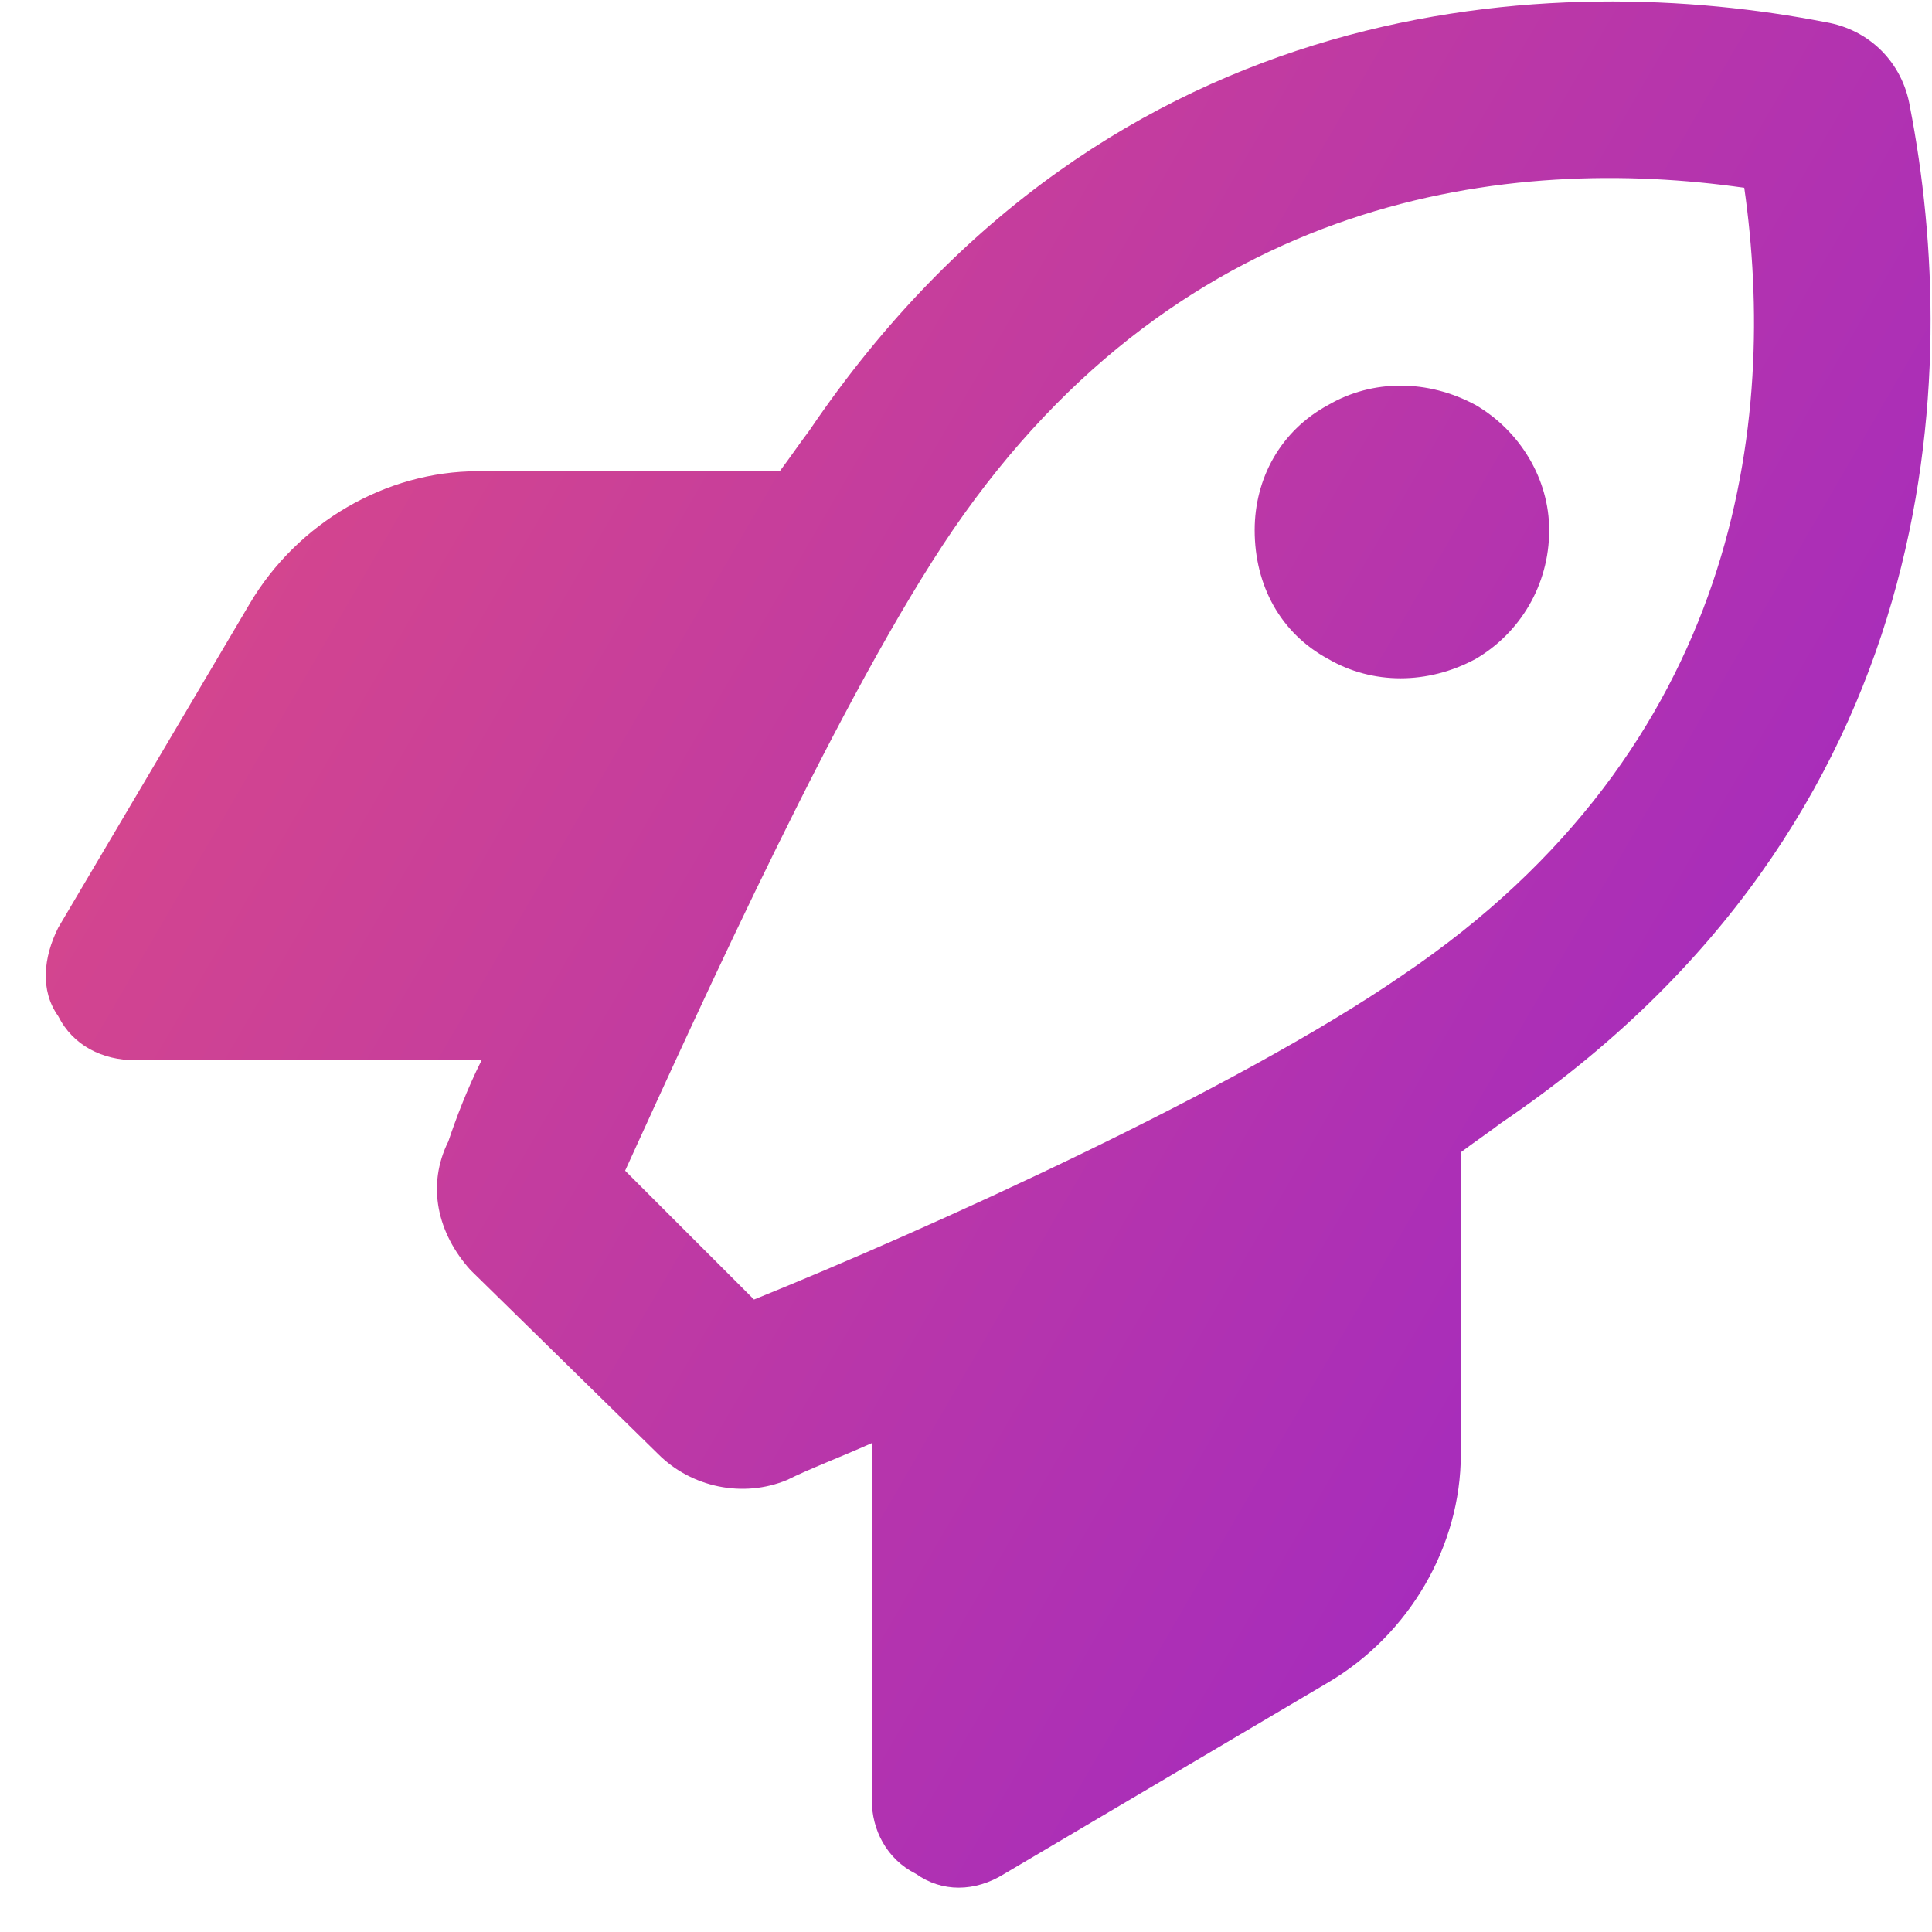 <svg width="41" height="41" viewBox="0 0 41 41" fill="none" xmlns="http://www.w3.org/2000/svg">
<path d="M29.751 20.703C36.938 15.86 37.72 8.906 37.016 3.985C32.095 3.281 25.141 4.063 20.22 11.25C17.876 14.688 14.907 21.25 13.266 24.844L16.001 27.578C19.673 26.094 26.235 23.125 29.751 20.703ZM10.22 22.5H2.876C2.173 22.5 1.548 22.188 1.235 21.563C0.845 21.016 0.923 20.313 1.235 19.688L5.298 12.813C6.313 11.094 8.188 10 10.141 10H16.548C16.782 9.688 16.938 9.453 17.173 9.141C23.579 -0.312 33.11 -0.625 38.735 0.469C39.673 0.625 40.376 1.328 40.532 2.266C41.626 7.891 41.313 17.422 31.86 23.828C31.548 24.063 31.313 24.219 31.001 24.453V30.86C31.001 32.813 29.907 34.688 28.188 35.703L21.313 39.766C20.688 40.157 19.985 40.157 19.438 39.766C18.813 39.453 18.501 38.828 18.501 38.203V30.625C17.798 30.938 17.173 31.172 16.704 31.407C15.766 31.797 14.673 31.563 13.97 30.86L9.985 26.953C9.282 26.172 9.048 25.157 9.516 24.219C9.673 23.75 9.907 23.125 10.22 22.5ZM32.876 11.25C32.876 12.422 32.251 13.438 31.313 13.985C30.298 14.531 29.126 14.531 28.188 13.985C27.173 13.438 26.626 12.422 26.626 11.25C26.626 10.156 27.173 9.141 28.188 8.594C29.126 8.047 30.298 8.047 31.313 8.594C32.251 9.141 32.876 10.156 32.876 11.25Z" fill="url(#paint0_linear_5512_834)"/>
<defs>
<linearGradient id="paint0_linear_5512_834" x1="1.531" y1="3.43" x2="46.575" y2="29.61" gradientUnits="userSpaceOnUse">
<stop stop-color="#DE4B84"/>
<stop offset="1" stop-color="#9623CC"/>
</linearGradient>
</defs>
</svg>
